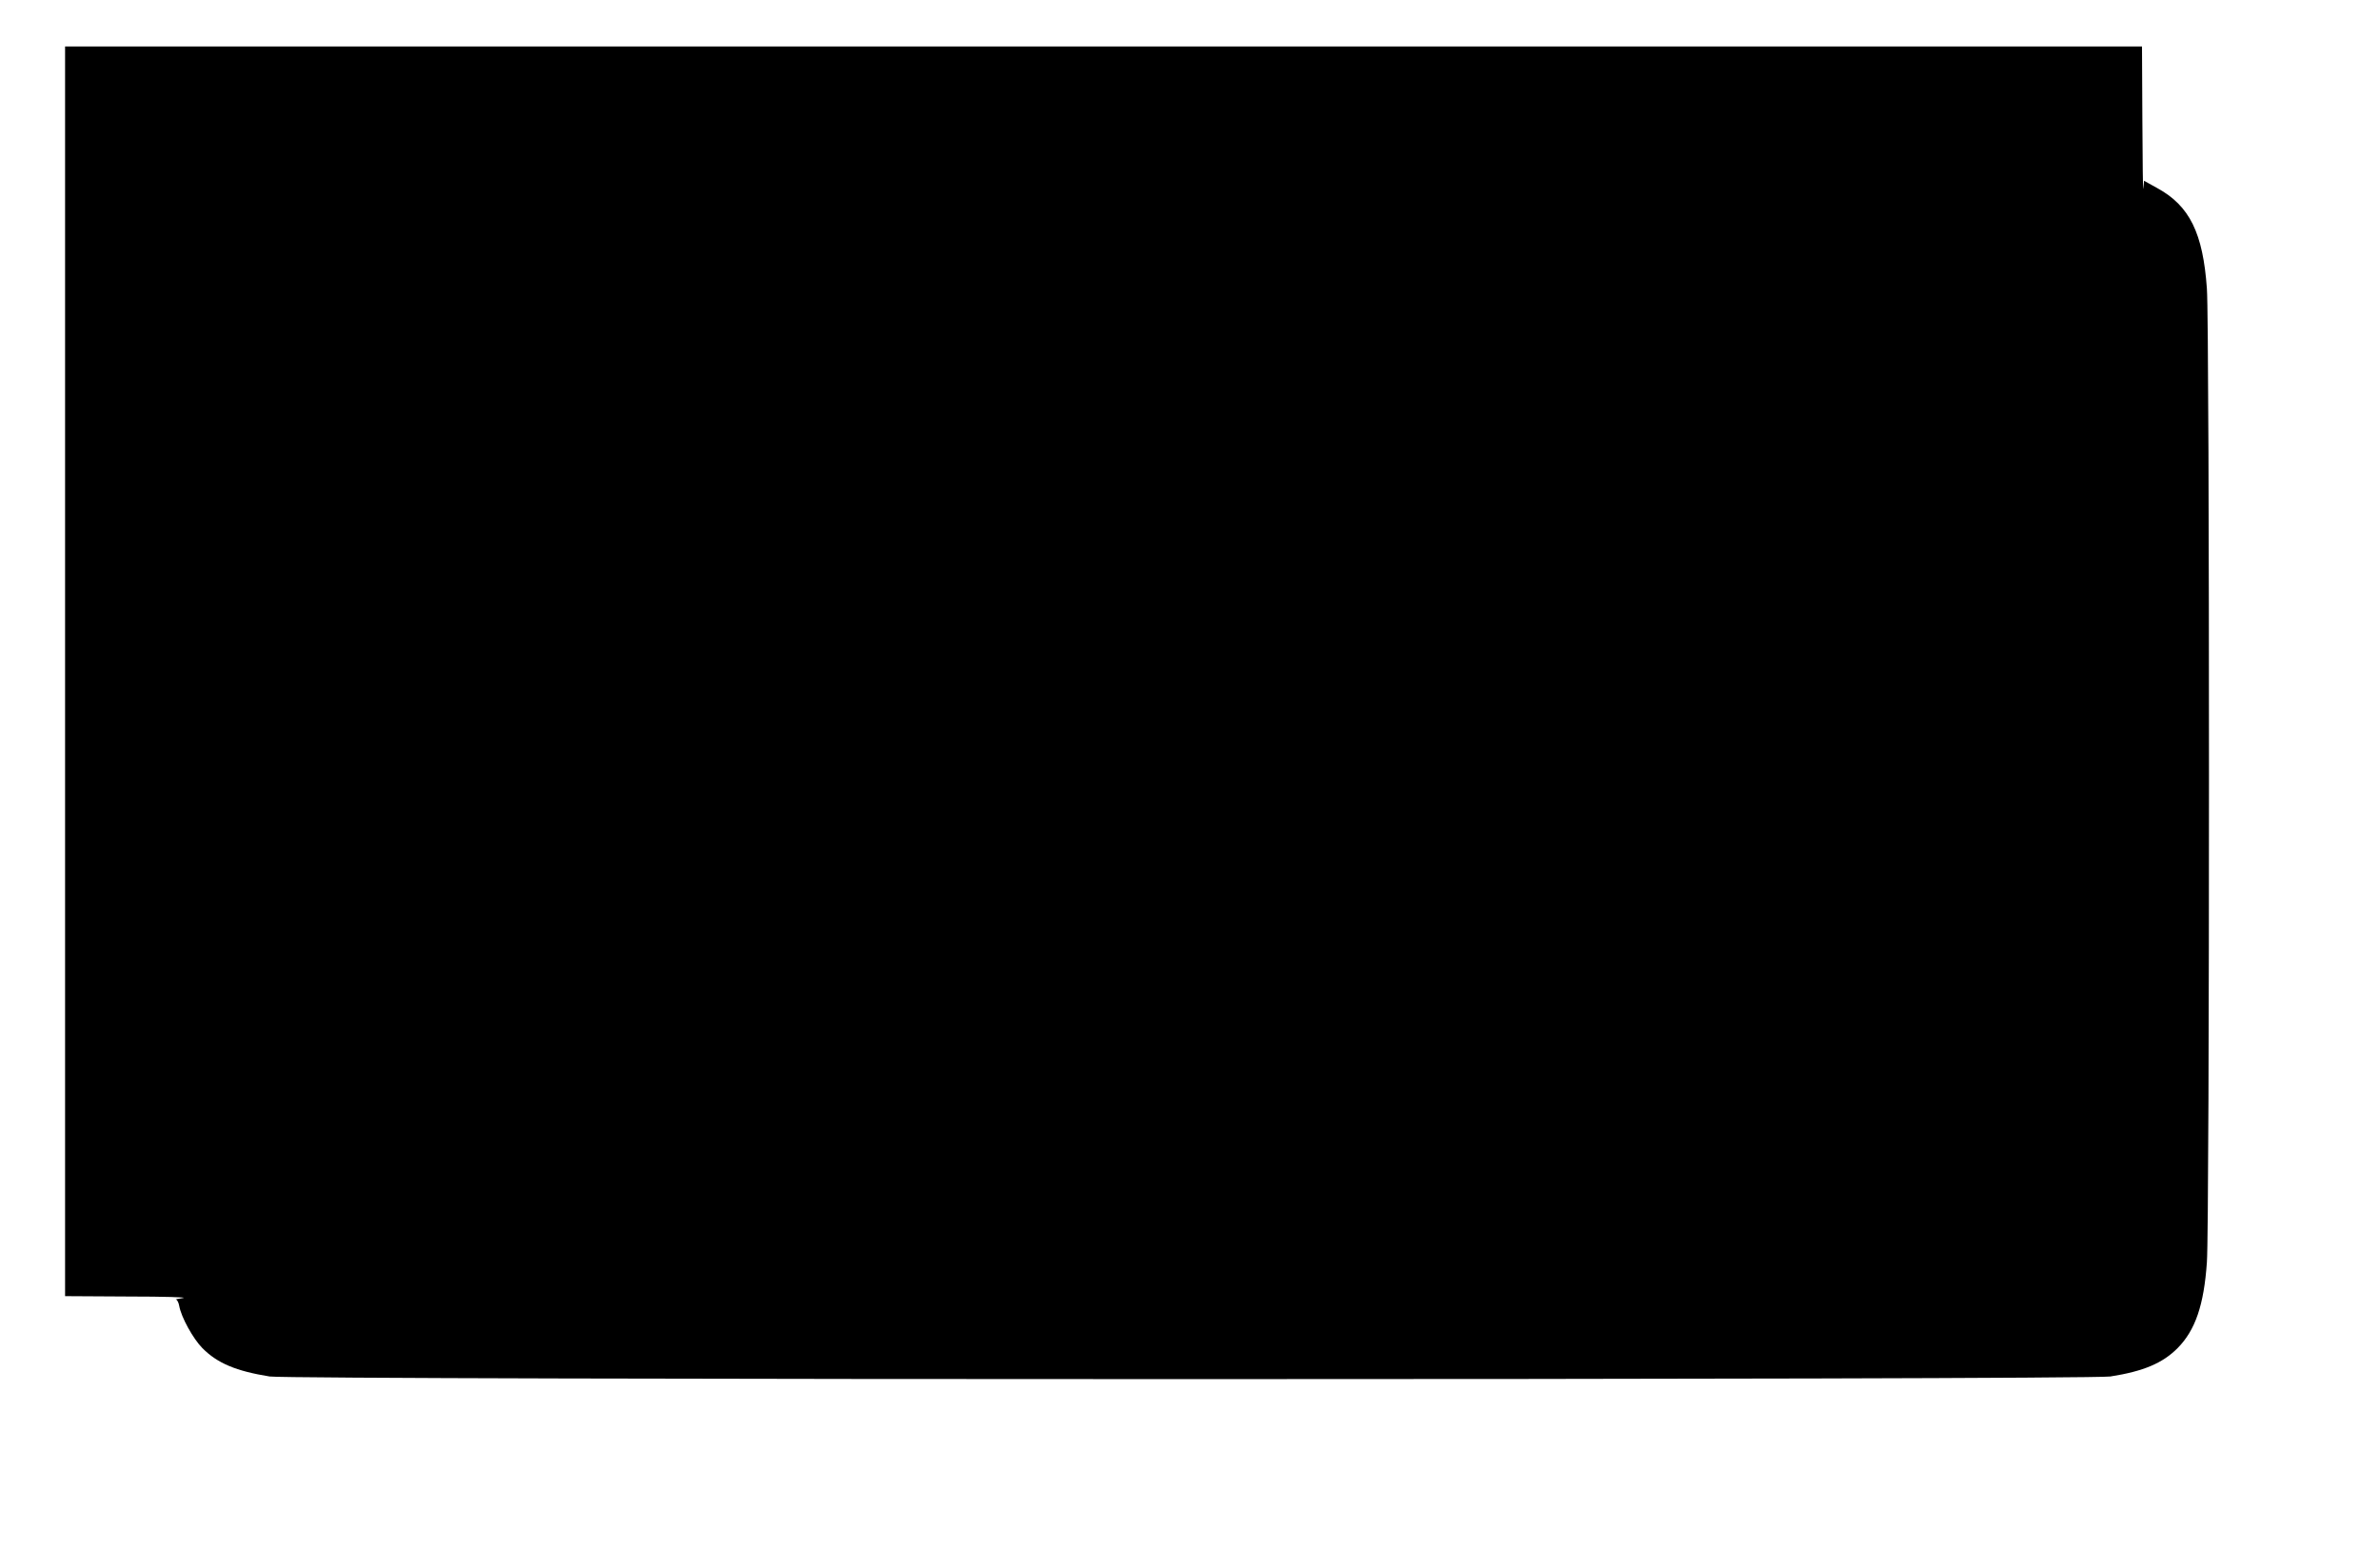 <?xml version="1.0" standalone="no"?>
<!DOCTYPE svg PUBLIC "-//W3C//DTD SVG 20010904//EN"
 "http://www.w3.org/TR/2001/REC-SVG-20010904/DTD/svg10.dtd">
<svg version="1.0" xmlns="http://www.w3.org/2000/svg"
 width="1280pt" height="834pt" viewBox="0 0 1280 834"
 preserveAspectRatio="xMidYMid meet">
<g transform="translate(0,834) scale(0.1,-0.1)"
fill="#000000" stroke="none">
<path d="M350 4730 l0 -3360 343 -2 c188 0 320 -4 292 -8 -27 -4 -45 -8 -39
-8 7 -1 15 -17 18 -35 11 -61 74 -175 124 -226 81 -82 182 -124 362 -153 126
-19 9774 -19 9900 0 179 28 281 72 361 152 96 97 142 232 158 462 15 202 15
5034 0 5236 -21 299 -93 445 -266 540 l-72 40 -4 -42 c-2 -22 -4 140 -5 362
l-2 402 -5585 0 -5585 0 0 -3360z"/>
</g>
</svg>
